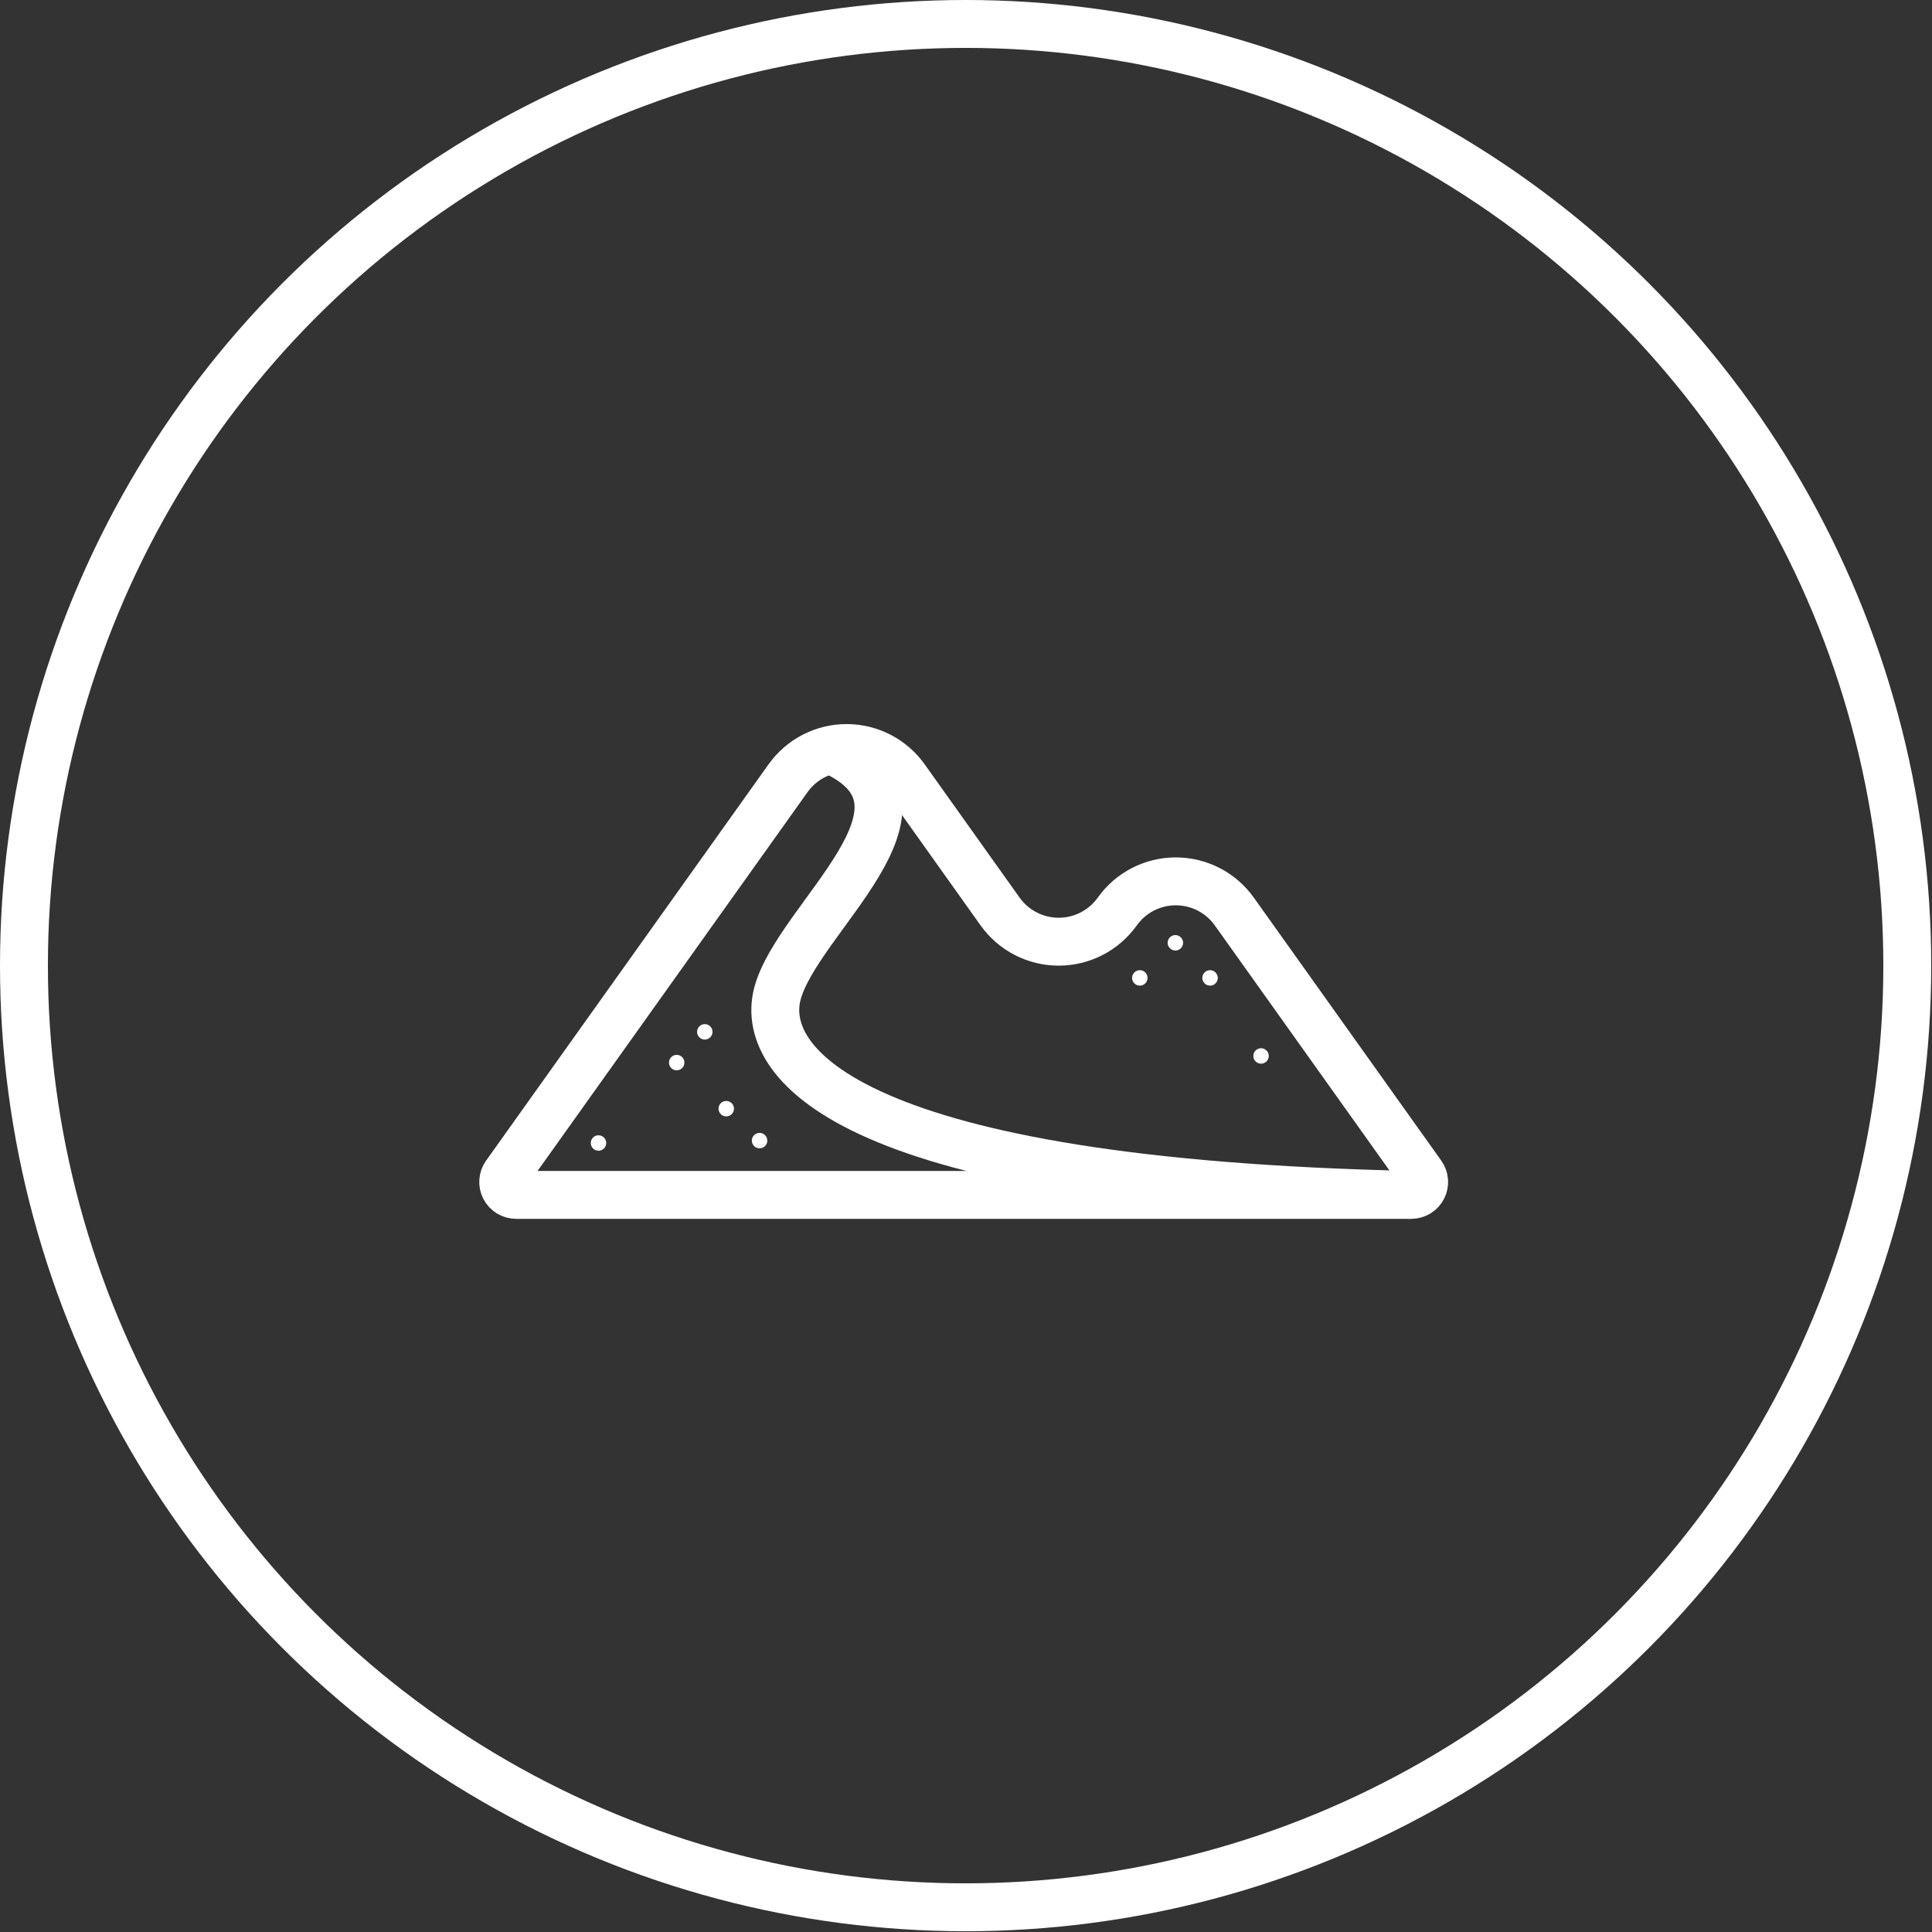 <svg width="121" height="121" viewBox="0 0 121 121" fill="none" xmlns="http://www.w3.org/2000/svg">
<rect x="0" y="0" width="121" height="121" fill="#333333" stroke="none"/>
<circle cx="60.476" cy="60.476" r="58.976" stroke="white" stroke-width="3"/>
<path d="M88.399 74.835H32.321C32.173 74.834 32.028 74.793 31.902 74.716C31.775 74.639 31.673 74.529 31.605 74.397C31.537 74.266 31.507 74.118 31.518 73.97C31.528 73.823 31.579 73.681 31.665 73.56L49.356 48.739C49.772 48.155 50.322 47.678 50.96 47.349C51.598 47.02 52.305 46.848 53.023 46.848C53.741 46.848 54.448 47.02 55.086 47.349C55.724 47.678 56.274 48.155 56.69 48.739L62.637 57.09C63.054 57.674 63.605 58.15 64.242 58.478C64.88 58.806 65.587 58.978 66.305 58.978C67.022 58.978 67.729 58.806 68.367 58.478C69.005 58.15 69.555 57.674 69.972 57.09V57.09C70.388 56.505 70.938 56.028 71.576 55.699C72.214 55.37 72.921 55.199 73.639 55.199C74.357 55.199 75.064 55.37 75.702 55.699C76.34 56.028 76.89 56.505 77.306 57.09L89.044 73.56C89.13 73.68 89.181 73.821 89.192 73.968C89.203 74.114 89.174 74.261 89.107 74.392C89.041 74.524 88.94 74.634 88.815 74.712C88.69 74.79 88.546 74.832 88.399 74.835V74.835Z" stroke="white" stroke-width="3" stroke-miterlimit="10"/>
<path d="M52.033 46.96C59.9 50.428 49.883 57.493 48.673 62.295C47.597 66.688 53.41 74.071 88.388 74.835" stroke="white" stroke-width="3" stroke-miterlimit="10"/>
<path d="M37.484 72.07C37.751 72.07 37.968 71.853 37.968 71.586C37.968 71.319 37.751 71.102 37.484 71.102C37.217 71.102 37 71.319 37 71.586C37 71.853 37.217 72.07 37.484 72.07Z" fill="white"/>
<path d="M47.571 71.92C47.838 71.92 48.055 71.703 48.055 71.436C48.055 71.169 47.838 70.952 47.571 70.952C47.304 70.952 47.087 71.169 47.087 71.436C47.087 71.703 47.304 71.92 47.571 71.92Z" fill="white"/>
<path d="M44.14 65.108C44.407 65.108 44.624 64.891 44.624 64.624C44.624 64.356 44.407 64.14 44.14 64.14C43.873 64.14 43.656 64.356 43.656 64.624C43.656 64.891 43.873 65.108 44.14 65.108Z" fill="white"/>
<path d="M73.612 59.531C73.879 59.531 74.096 59.314 74.096 59.047C74.096 58.78 73.879 58.563 73.612 58.563C73.345 58.563 73.128 58.78 73.128 59.047C73.128 59.314 73.345 59.531 73.612 59.531Z" fill="white"/>
<path d="M75.785 61.73C76.052 61.73 76.269 61.513 76.269 61.246C76.269 60.979 76.052 60.762 75.785 60.762C75.517 60.762 75.301 60.979 75.301 61.246C75.301 61.513 75.517 61.73 75.785 61.73Z" fill="white"/>
<path d="M71.386 61.73C71.654 61.73 71.87 61.513 71.87 61.246C71.87 60.979 71.654 60.762 71.386 60.762C71.119 60.762 70.902 60.979 70.902 61.246C70.902 61.513 71.119 61.73 71.386 61.73Z" fill="white"/>
<path d="M78.979 66.618C79.246 66.618 79.463 66.402 79.463 66.134C79.463 65.867 79.246 65.65 78.979 65.65C78.712 65.65 78.495 65.867 78.495 66.134C78.495 66.402 78.712 66.618 78.979 66.618Z" fill="white"/>
<path d="M42.381 67.033C42.649 67.033 42.865 66.816 42.865 66.549C42.865 66.281 42.649 66.065 42.381 66.065C42.114 66.065 41.898 66.281 41.898 66.549C41.898 66.816 42.114 67.033 42.381 67.033Z" fill="white"/>
<path d="M45.484 69.92C45.751 69.92 45.968 69.703 45.968 69.436C45.968 69.169 45.751 68.952 45.484 68.952C45.217 68.952 45 69.169 45 69.436C45 69.703 45.217 69.92 45.484 69.92Z" fill="white"/>
</svg>

